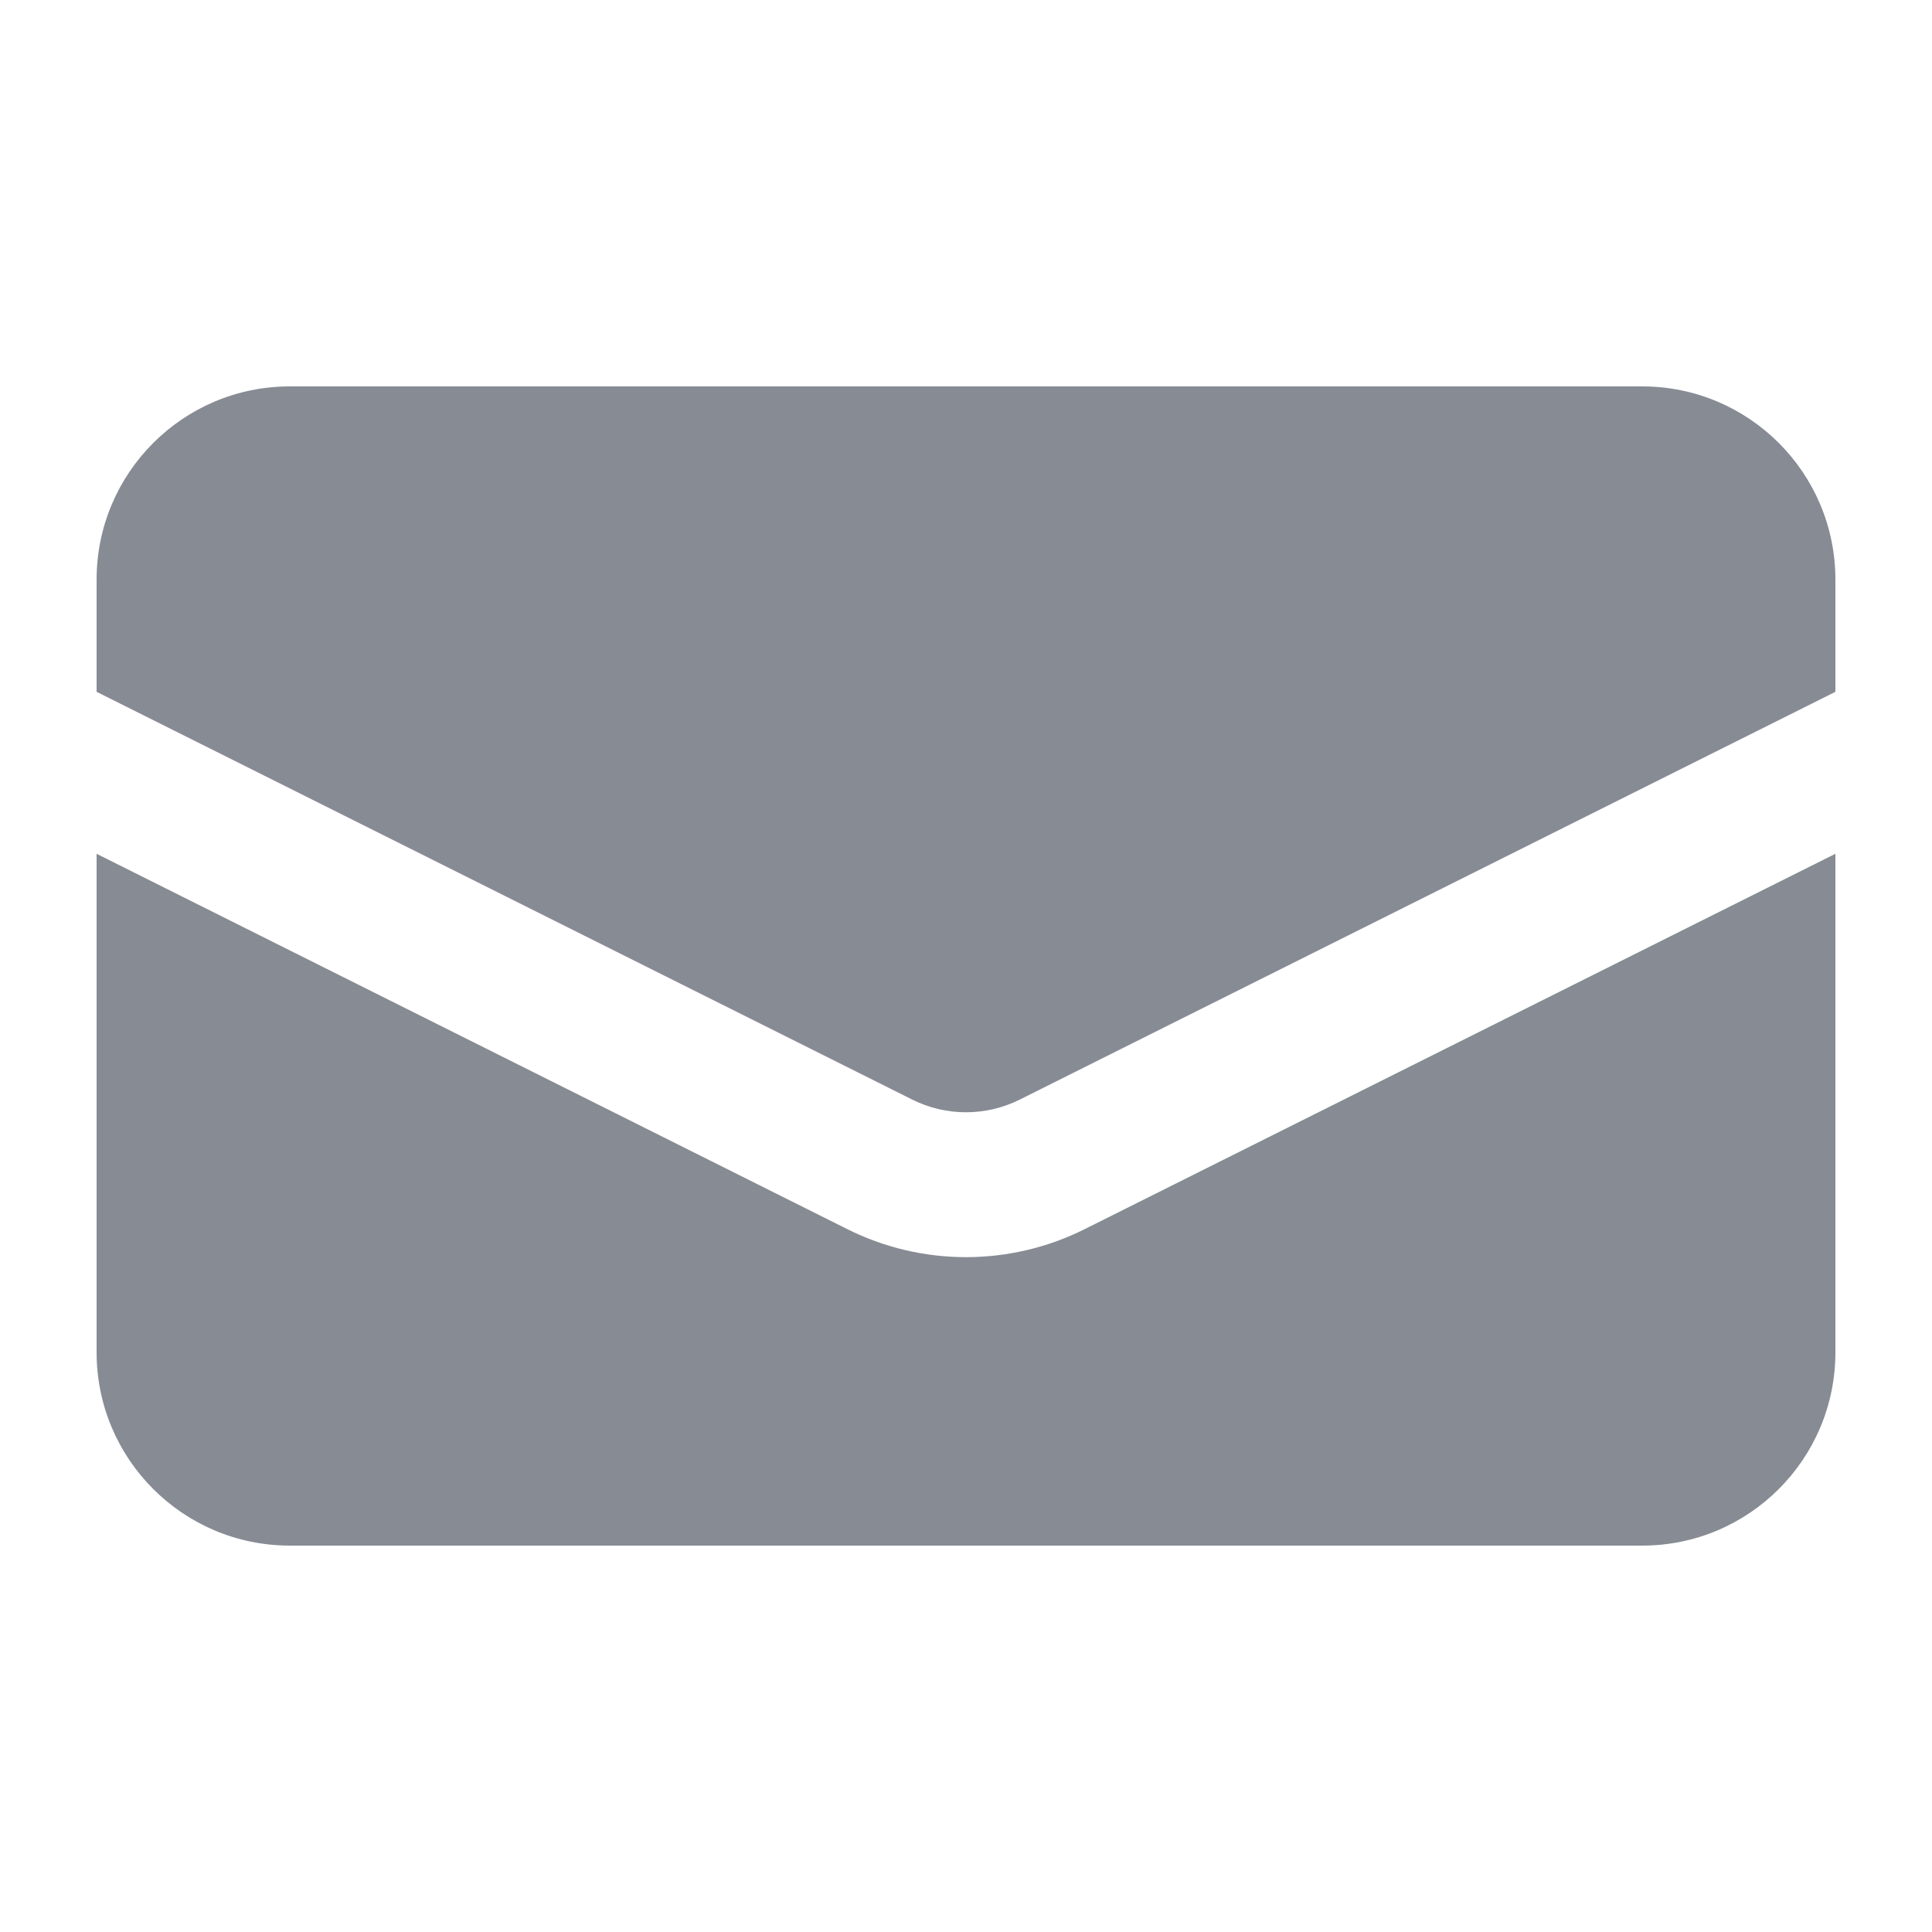 <svg width="24" height="24" viewBox="0 0 24 24" fill="none" xmlns="http://www.w3.org/2000/svg">
<g opacity="0.5">
<path d="M3.6 4.8C2.275 4.8 1.2 5.875 1.2 7.2V8.594L11.329 13.658C11.752 13.87 12.248 13.87 12.671 13.658L22.8 8.594V7.2C22.8 5.875 21.726 4.8 20.4 4.8H3.6Z" fill="#0F172A"/>
<path d="M22.8 10.606L13.476 15.268C12.547 15.733 11.453 15.733 10.524 15.268L1.2 10.606V16.8C1.2 18.125 2.275 19.2 3.6 19.2H20.4C21.726 19.2 22.8 18.125 22.8 16.8V10.606Z" fill="#0F172A"/>
</g>
</svg>

